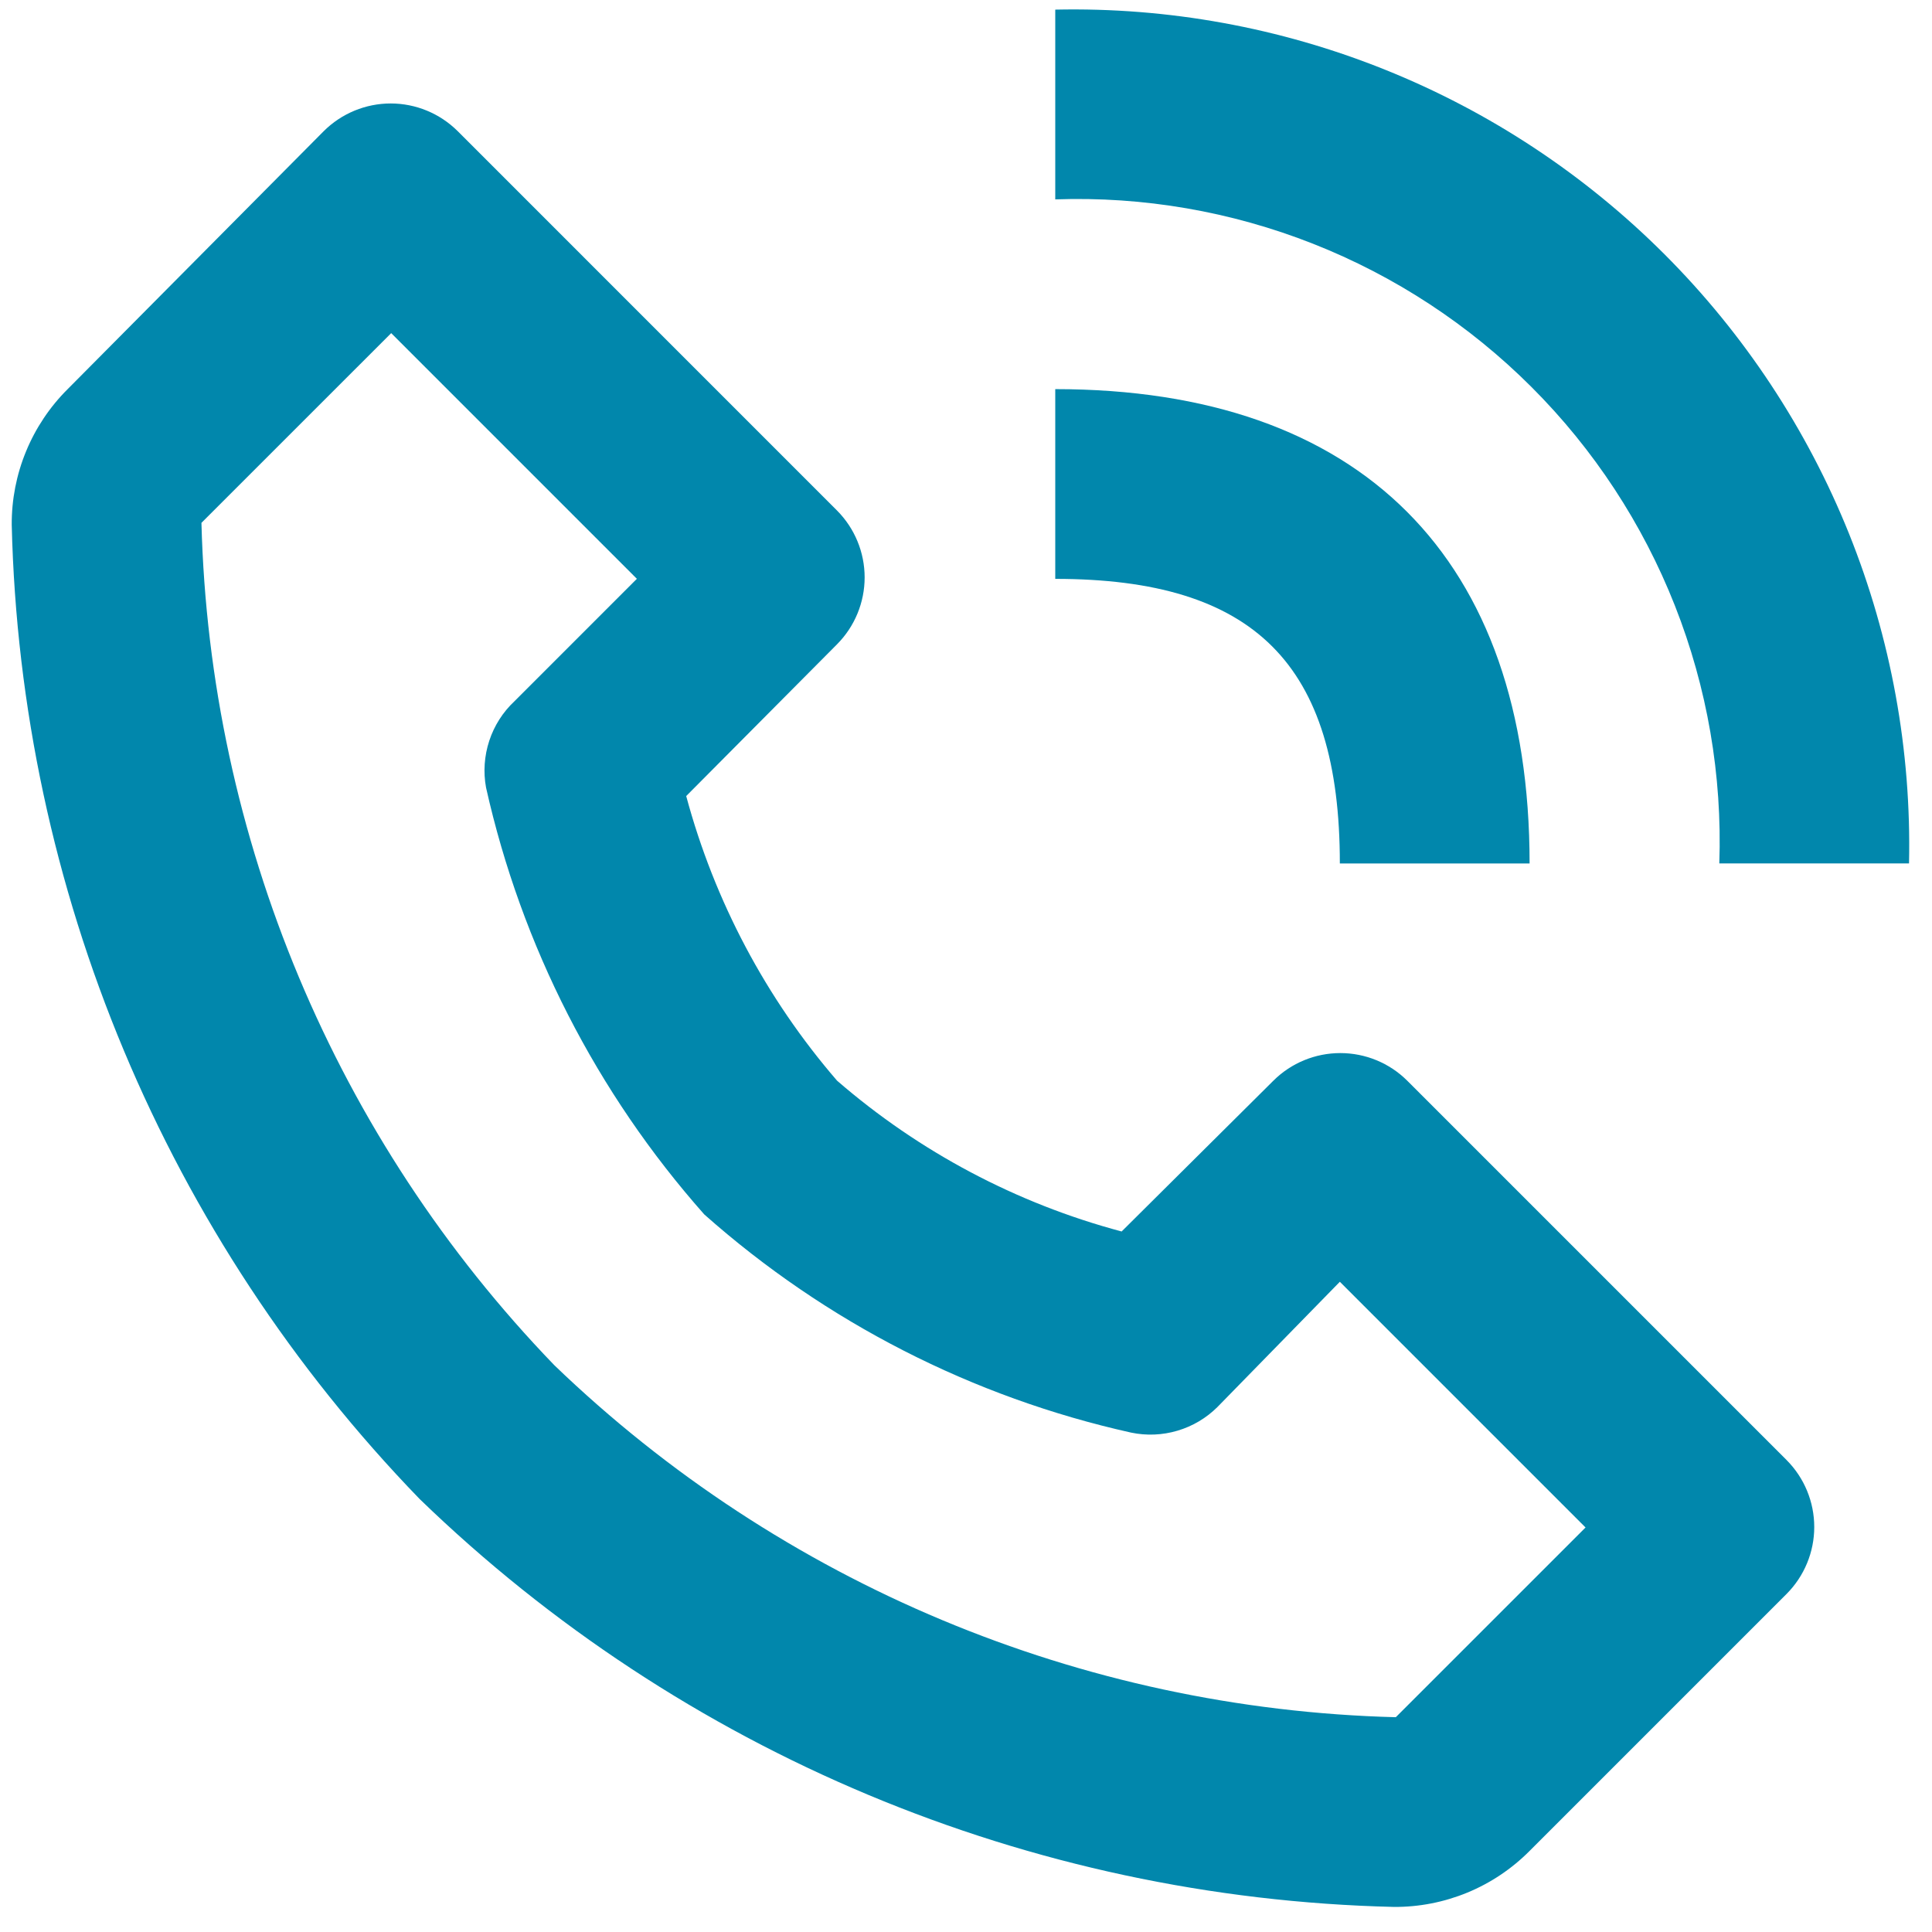 <svg width="56" height="56" viewBox="0 0 56 56" fill="none" xmlns="http://www.w3.org/2000/svg">
<path d="M40.403 55.273C41.133 55.278 41.857 55.136 42.532 54.858C43.208 54.579 43.82 54.169 44.335 53.651L51.787 46.199C52.299 45.684 52.587 44.987 52.587 44.261C52.587 43.534 52.299 42.837 51.787 42.322L40.788 31.323C40.273 30.811 39.576 30.524 38.85 30.524C38.123 30.524 37.426 30.811 36.911 31.323L32.511 35.695C29.465 34.883 26.645 33.388 24.262 31.323C22.203 28.938 20.709 26.118 19.89 23.074L24.262 18.675C24.774 18.16 25.062 17.463 25.062 16.736C25.062 16.01 24.774 15.313 24.262 14.798L13.264 3.799C12.748 3.287 12.051 2.999 11.325 2.999C10.599 2.999 9.902 3.287 9.386 3.799L1.962 11.278C1.444 11.793 1.034 12.406 0.756 13.081C0.477 13.756 0.336 14.48 0.34 15.21C0.589 25.775 4.811 35.858 12.164 43.45C19.755 50.802 29.838 55.024 40.403 55.273ZM11.339 9.656L18.46 16.777L14.913 20.325C14.577 20.639 14.326 21.033 14.182 21.47C14.038 21.908 14.005 22.374 14.088 22.827C15.116 27.42 17.292 31.677 20.413 35.2C23.933 38.325 28.192 40.502 32.786 41.525C33.232 41.618 33.694 41.599 34.131 41.469C34.568 41.34 34.966 41.104 35.289 40.782L38.836 37.153L45.958 44.275L40.458 49.774C31.339 49.539 22.639 45.9 16.068 39.572C9.724 32.999 6.075 24.287 5.839 15.155L11.339 9.656ZM49.835 25.027H55.334C55.405 21.757 54.814 18.507 53.596 15.472C52.377 12.438 50.557 9.681 48.245 7.369C45.932 5.056 43.176 3.236 40.141 2.018C37.106 0.799 33.856 0.208 30.587 0.279V5.779C33.138 5.69 35.681 6.128 38.056 7.064C40.431 8 42.588 9.415 44.393 11.22C46.199 13.025 47.613 15.182 48.549 17.558C49.485 19.933 49.923 22.475 49.835 25.027Z" fill="#0187AC"/>
<path d="M30.587 16.779C36.361 16.779 38.836 19.253 38.836 25.028H44.336C44.336 16.174 39.441 11.279 30.587 11.279V16.779Z" fill="#0187AC"/>
</svg>
